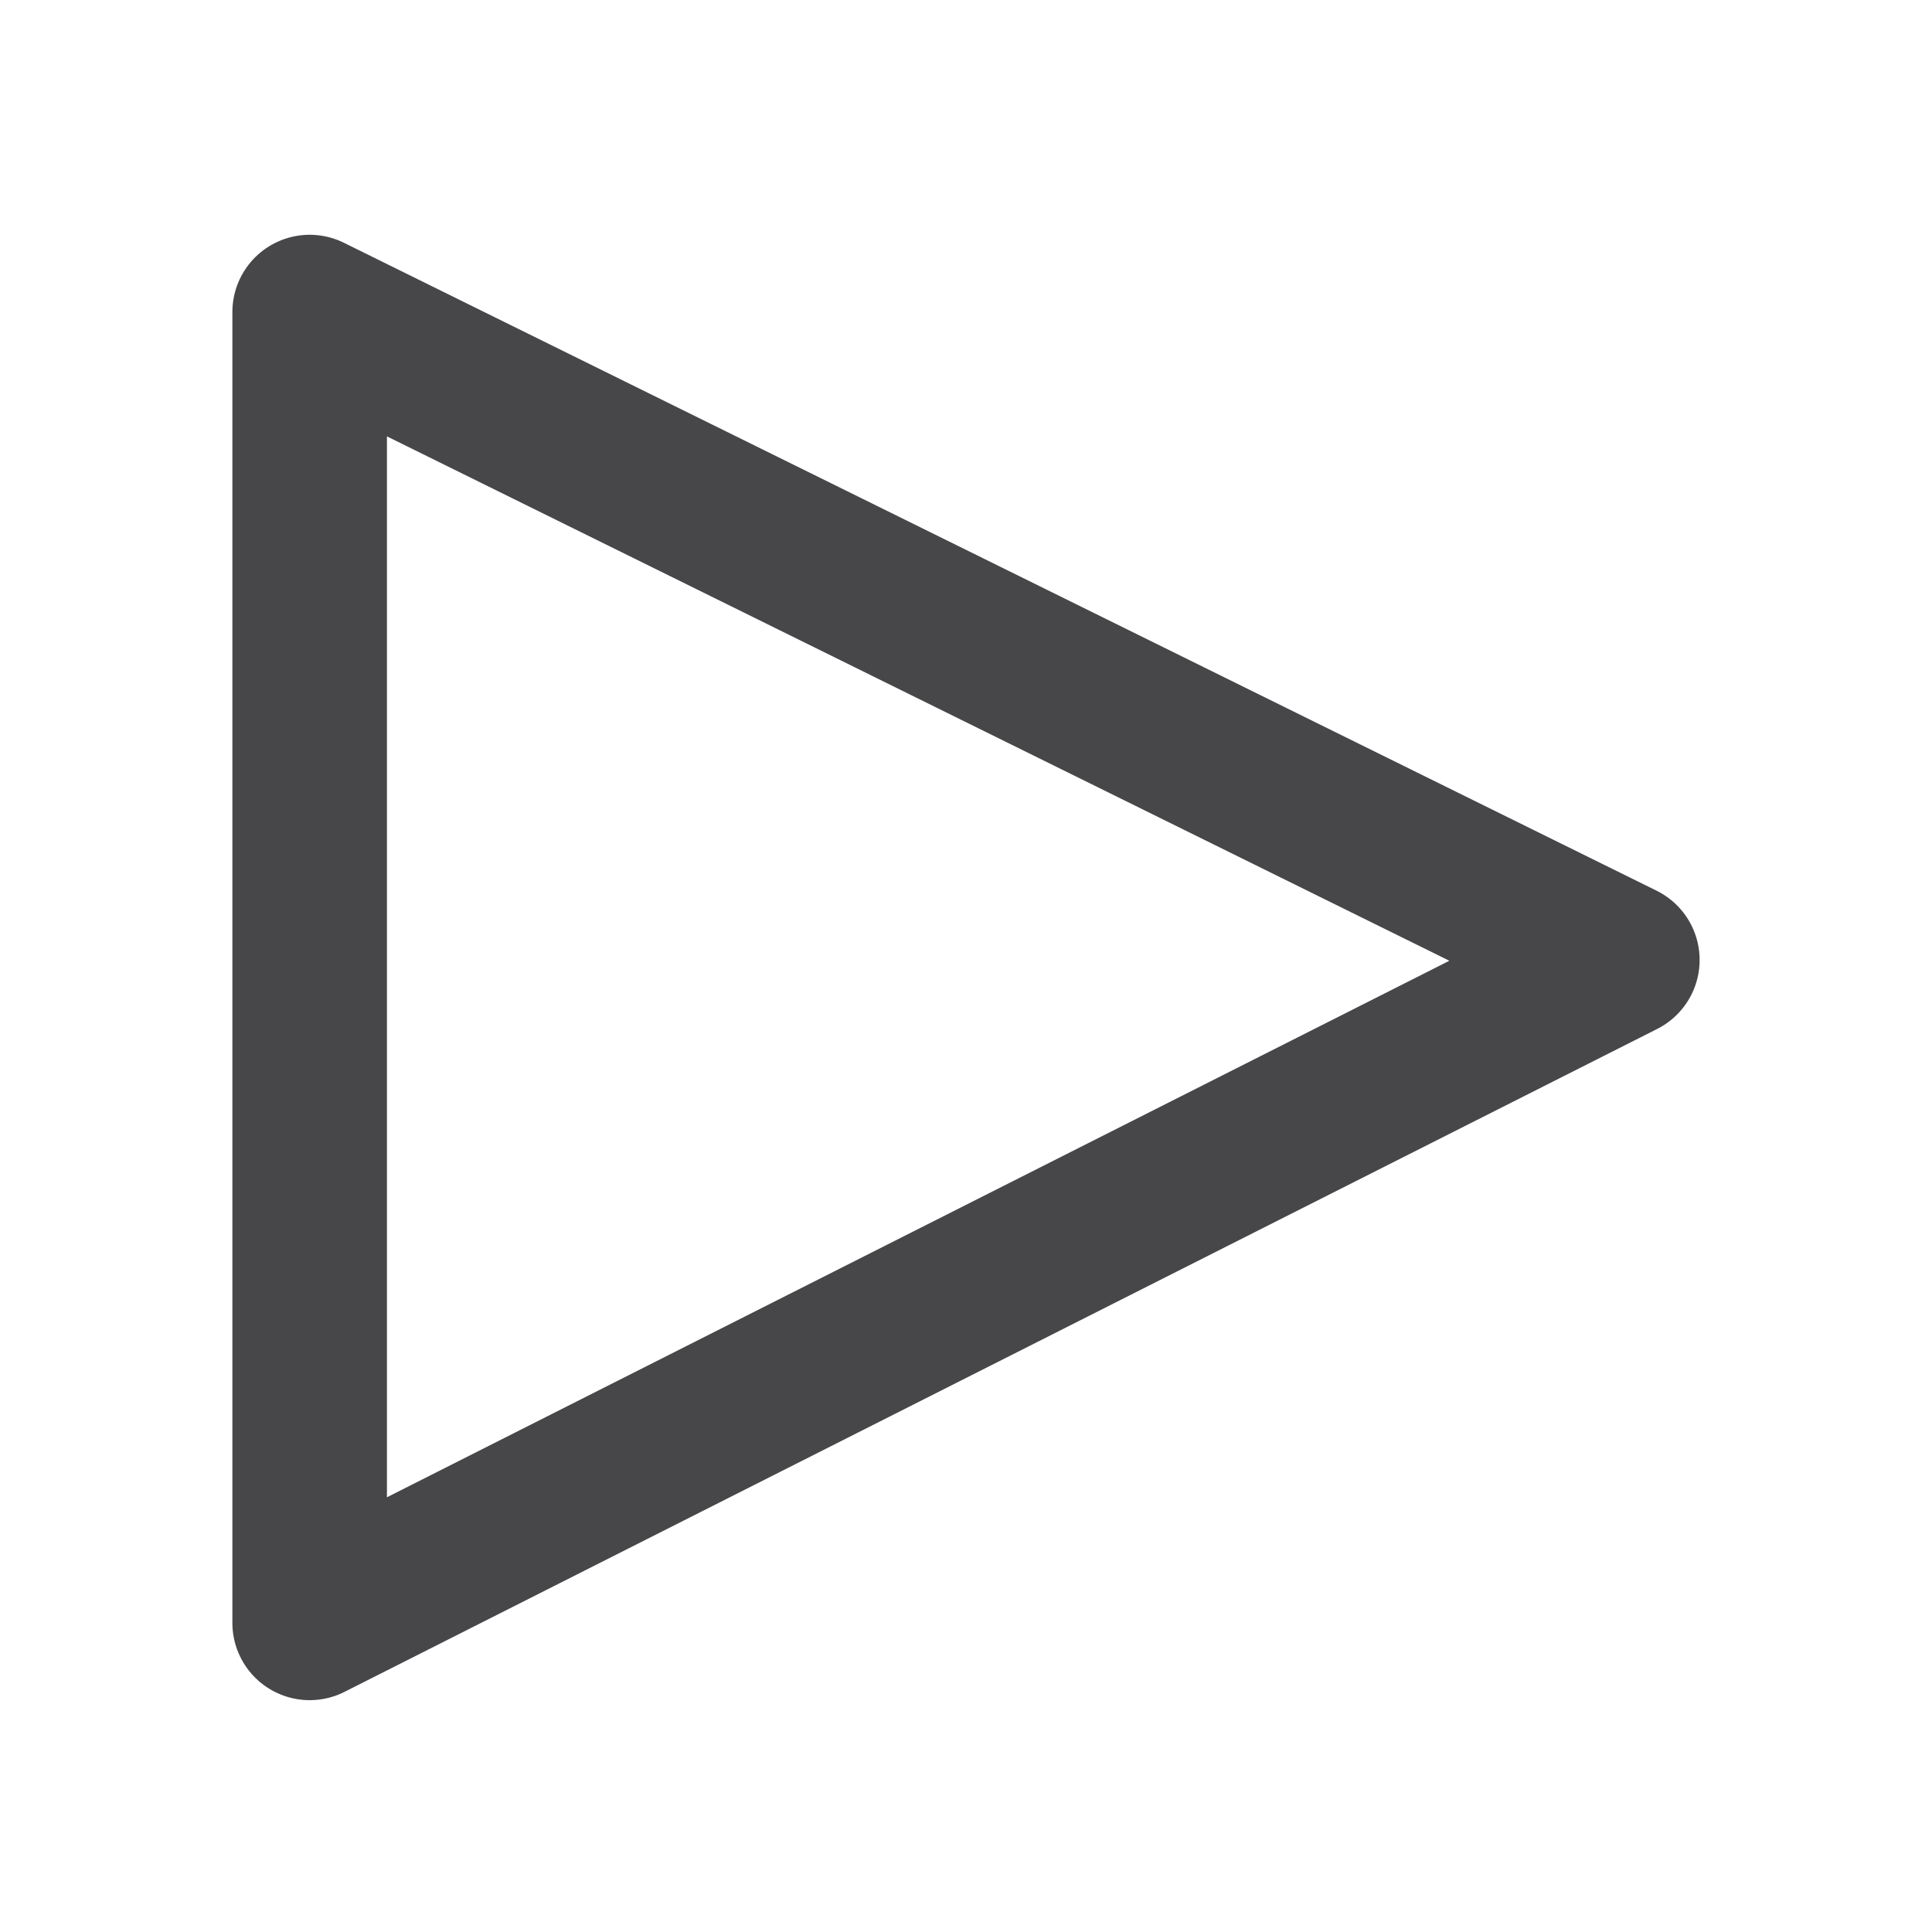 <?xml version="1.0" encoding="UTF-8"?>
<svg id="Audio" xmlns="http://www.w3.org/2000/svg" width="25" height="25" viewBox="0 0 25 25">
  <defs>
    <style>
      .cls-1 {
        fill: none;
        stroke: #47474a;
        stroke-linecap: round;
        stroke-linejoin: round;
        stroke-width: 2px;
      }
    </style>
  </defs>
  <path class="cls-1" d="M4.007,4.038v16.962c5.662-2.859,11.324-5.719,16.986-8.578-5.662-2.795-11.324-5.59-16.986-8.384Z"/>
</svg>